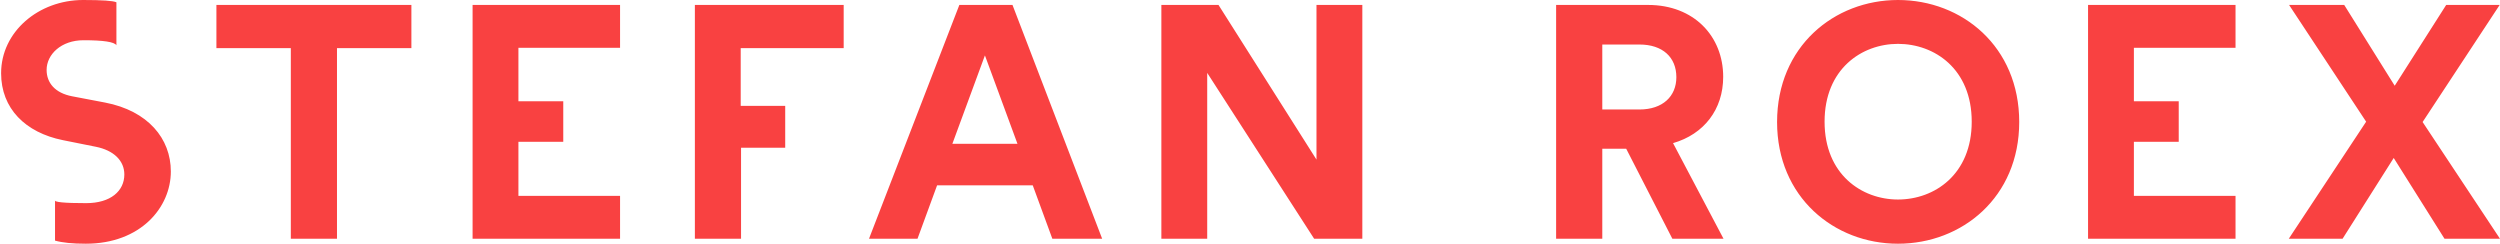 <?xml version="1.0" encoding="UTF-8"?>
<svg width="318px" height="31px" viewBox="0 0 318 31" version="1.1" xmlns="http://www.w3.org/2000/svg" xmlns:xlink="http://www.w3.org/1999/xlink">
    <!-- Generator: Sketch 51.2 (57519) - http://www.bohemiancoding.com/sketch -->
    <title>STEFAN ROEX</title>
    <desc>Created with Sketch.</desc>
    <defs></defs>
    <g id="Page-1" stroke="none" stroke-width="1" fill="none" fill-rule="evenodd">
        <g id="Artboard" transform="translate(-130, -74)" fill="#F94141">
            <g id="Group-Copy-2" transform="translate(130, 74)">
                <path d="M14.808,0.291 L14.808,5.758 C14.55,5.331 13.154,5.118 10.619,5.118 C7.788,5.118 5.929,6.922 5.929,8.893 C5.929,10.529 6.985,11.829 9.182,12.249 L13.365,13.046 C18.815,14.095 21.731,17.618 21.731,21.813 C21.731,26.386 17.886,31 10.915,31 C9.225,31 7.919,30.868 6.999,30.605 L6.999,25.445 C6.821,25.709 8.14,25.84 10.957,25.84 C14.083,25.84 15.816,24.288 15.816,22.191 C15.816,20.471 14.506,19.129 12.182,18.667 L7.999,17.828 C3.225,16.863 0.141,13.801 0.141,9.313 C0.141,4.027 4.915,1.35447485e-14 10.577,5.32907052e-15 C12.981,1.74397533e-15 14.391,0.097 14.808,0.291 Z M52.329,6.124 L42.865,6.124 L42.865,30.371 L36.993,30.371 L36.993,6.124 L27.528,6.124 L27.528,0.629 L52.329,0.629 L52.329,6.124 Z M78.872,30.371 L60.113,30.371 L60.113,0.629 L78.872,0.629 L78.872,6.083 L65.943,6.083 L65.943,12.878 L71.647,12.878 L71.647,18.038 L65.943,18.038 L65.943,24.917 L78.872,24.917 L78.872,30.371 Z M94.261,30.371 L88.388,30.371 L88.388,0.629 L107.316,0.629 L107.316,6.124 L94.218,6.124 L94.218,13.465 L99.879,13.465 L99.879,18.793 L94.261,18.793 L94.261,30.371 Z M133.859,30.371 L131.366,23.575 L119.198,23.575 L116.705,30.371 L110.536,30.371 L122.029,0.629 L128.789,0.629 L140.196,30.371 L133.859,30.371 Z M125.282,7.047 L121.141,18.29 L129.422,18.29 L125.282,7.047 Z M173.288,30.371 L167.161,30.371 L153.557,9.271 L153.557,30.371 L147.726,30.371 L147.726,0.629 L154.993,0.629 L167.457,20.303 L167.457,0.629 L173.288,0.629 L173.288,30.371 Z M212.726,30.371 L206.853,18.919 L203.811,18.919 L203.811,30.371 L197.938,30.371 L197.938,0.629 L209.642,0.629 C215.472,0.629 219.19,4.614 219.19,9.774 C219.19,13.927 216.74,17.073 212.811,18.206 L219.233,30.371 L212.726,30.371 Z M203.811,13.927 L208.543,13.927 C211.501,13.927 213.233,12.249 213.233,9.816 C213.233,7.299 211.501,5.663 208.543,5.663 L203.811,5.663 L203.811,13.927 Z M232.086,15.479 C232.086,22.191 236.818,25.379 241.423,25.379 C246.071,25.379 250.803,22.191 250.803,15.479 C250.803,8.767 246.071,5.579 241.423,5.579 C236.818,5.579 232.086,8.767 232.086,15.479 Z M226.044,15.521 C226.044,5.915 233.311,0 241.423,0 C249.578,0 256.845,5.915 256.845,15.521 C256.845,25.085 249.578,31 241.423,31 C233.311,31 226.044,25.085 226.044,15.521 Z M284.359,30.371 L265.6,30.371 L265.6,0.629 L284.359,0.629 L284.359,6.083 L271.431,6.083 L271.431,12.878 L277.134,12.878 L277.134,18.038 L271.431,18.038 L271.431,24.917 L284.359,24.917 L284.359,30.371 Z M317.958,0.629 L308.156,15.521 L318,30.371 L310.944,30.371 L304.48,20.093 L297.973,30.371 L291.129,30.371 L300.973,15.479 L291.171,0.629 L298.185,0.629 L304.607,10.907 L311.155,0.629 L317.958,0.629 Z" id="STEFAN-ROEX"></path>
            </g>
        </g>
    </g>
</svg>